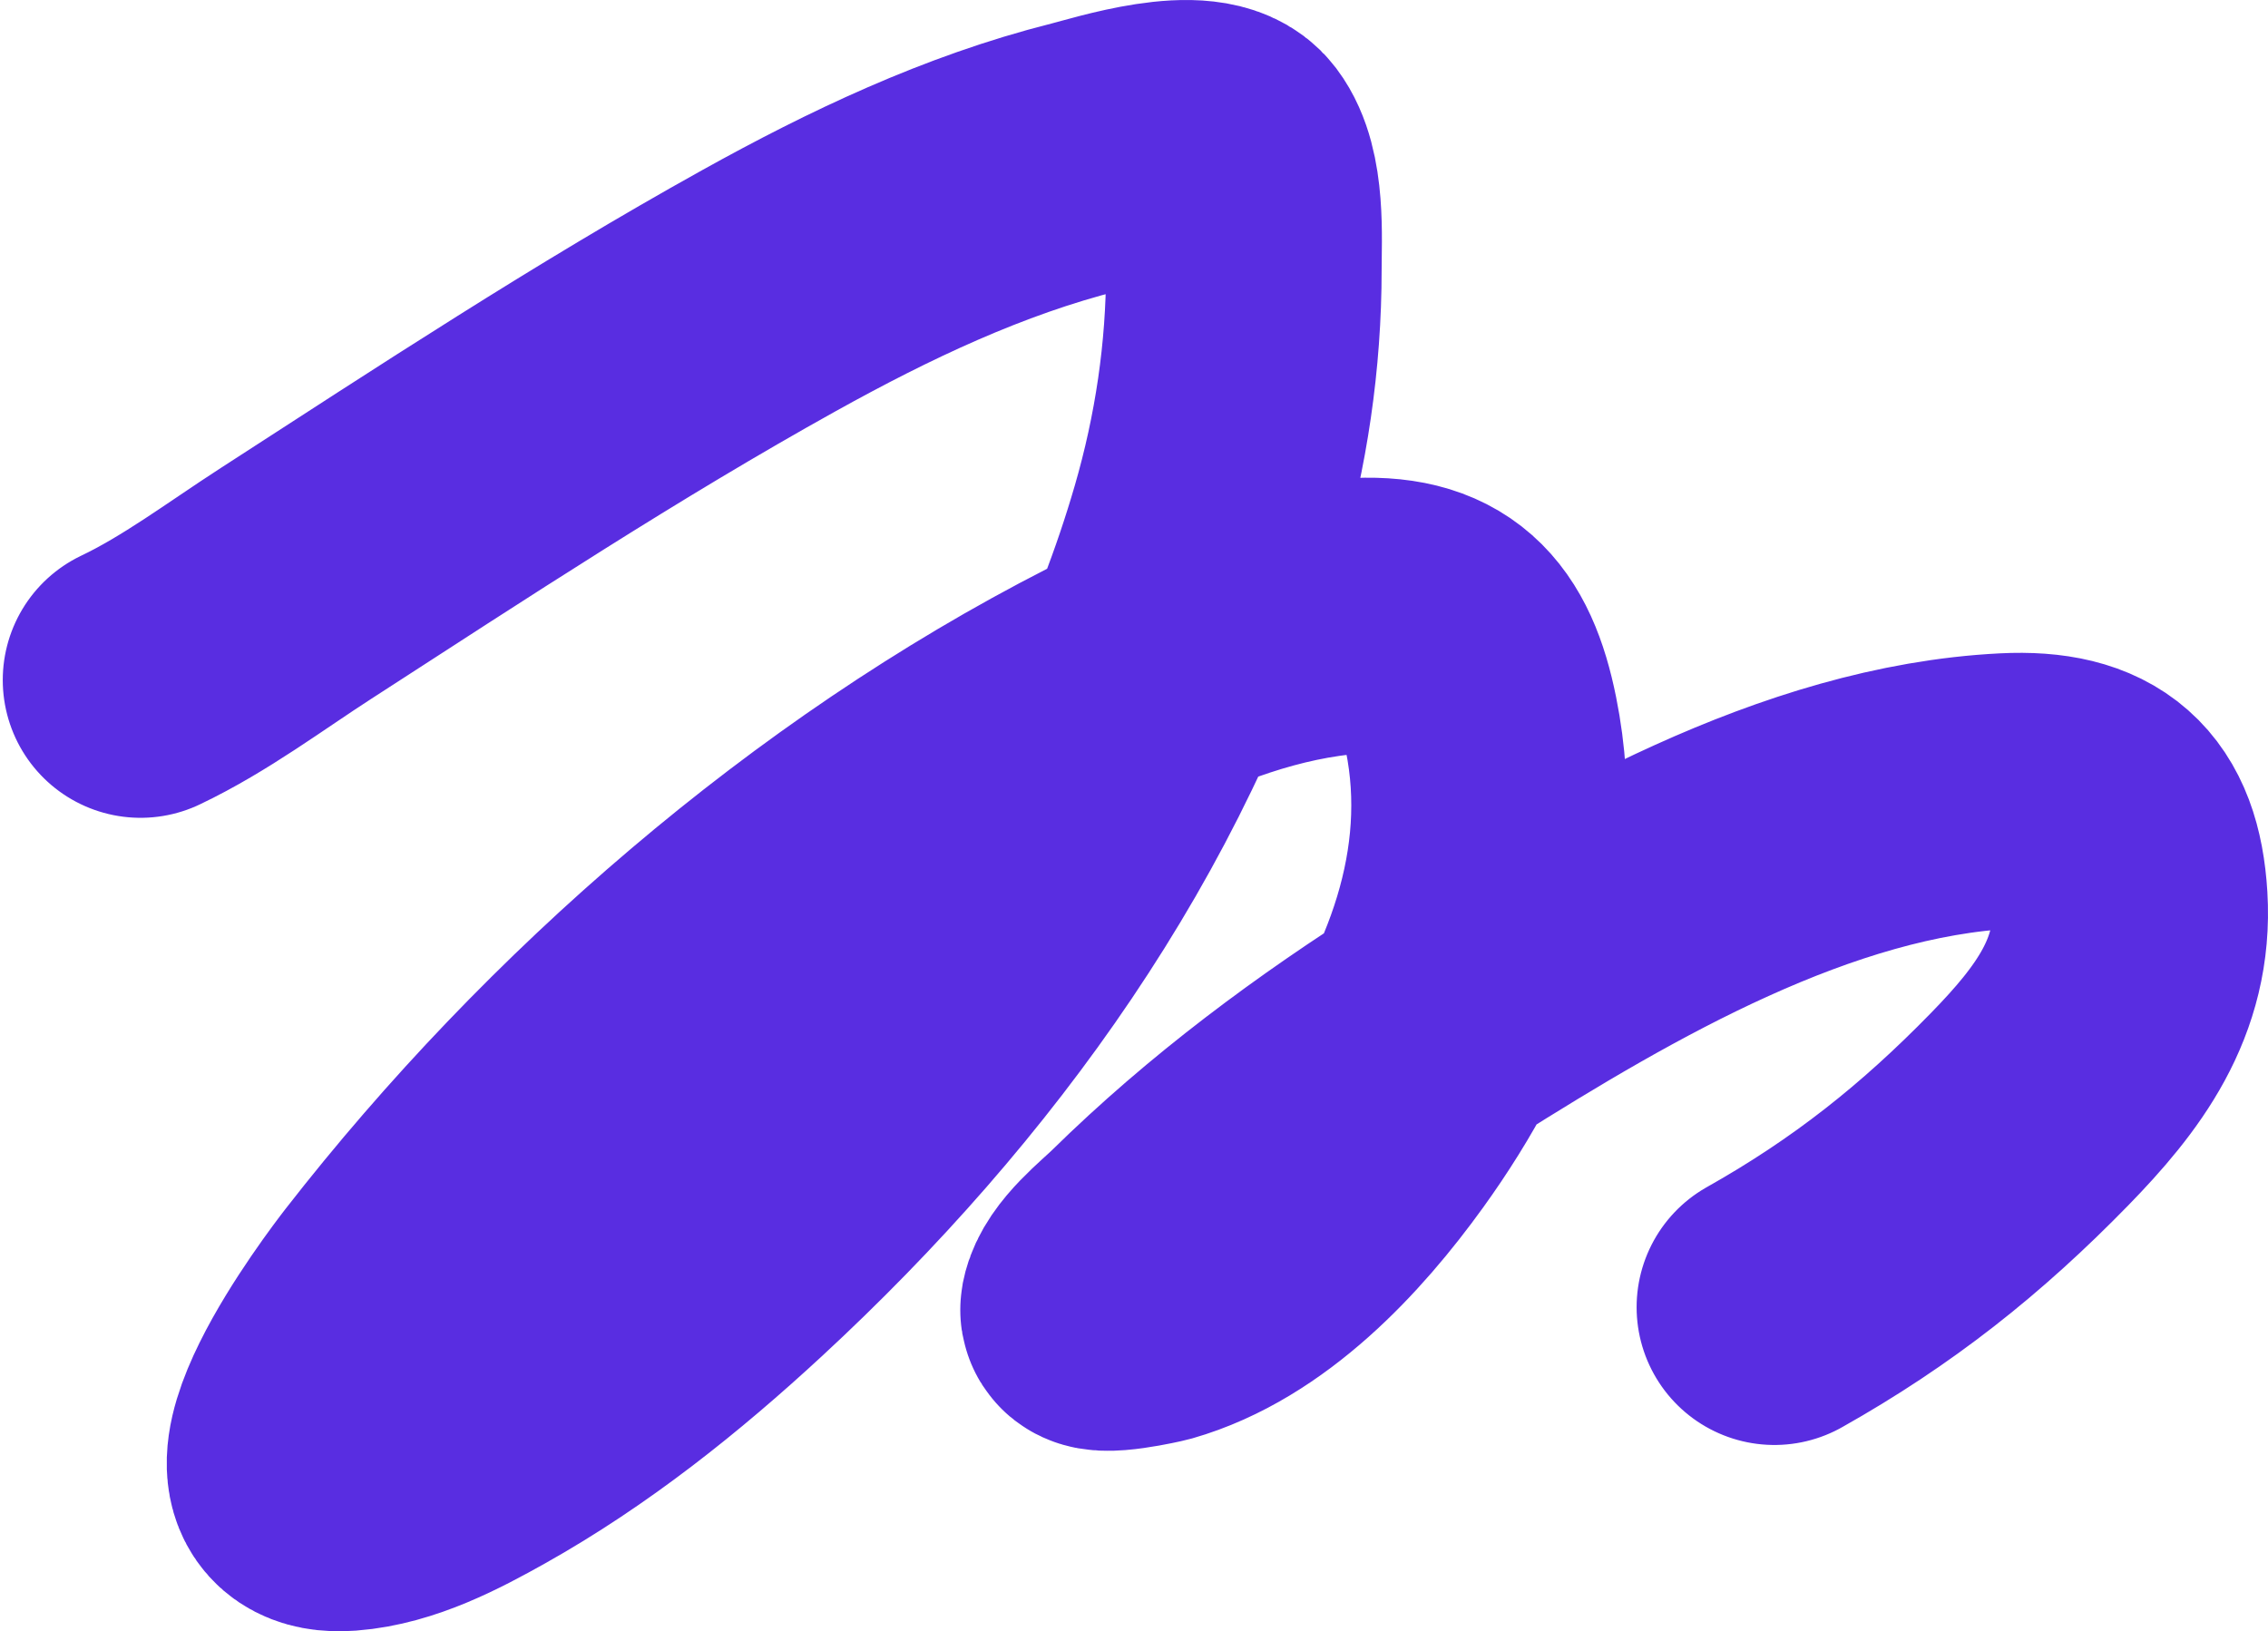 <?xml version="1.0" encoding="UTF-8"?> <svg xmlns="http://www.w3.org/2000/svg" width="823" height="592" viewBox="0 0 823 592" fill="none"><path d="M51 246.789C70.812 237.353 89.05 223.594 107.366 211.756C163.826 175.263 220.218 138.168 279.015 105.495C315.442 85.254 353.282 67.235 393.835 57.005C403.257 54.629 436.59 43.826 444.982 54.917C452.766 65.206 451.361 86.107 451.361 97.839C451.361 129.146 446.753 160.118 438.023 190.179C408.065 293.341 342.513 383.128 264.402 455.366C236.505 481.166 206.467 505.186 173.242 523.809C158.985 531.8 142.162 540.659 125.459 541.905C85.508 544.888 137.65 476.39 143.088 469.402C211.611 381.349 303.037 301.829 402.649 250.965C429.822 237.091 459.627 225.798 490.33 223.588C519.971 221.455 531.647 234.103 537.417 262.798C548.09 315.866 528.427 366.267 497.636 408.964C478.54 435.444 451.448 464.621 418.887 473.927C417.942 474.196 397.763 478.764 398.474 475.087C400.006 467.168 411.488 458.272 416.567 453.278C448.89 421.496 485.305 394.461 523.616 370.334C583.423 332.67 655.595 290.674 728.203 287.043C757.705 285.568 771.098 297.157 772.855 326.601C774.752 358.382 757.724 380.743 736.554 402.468C708.012 431.757 679.484 454.363 643.886 474.391" stroke="#592DE1" stroke-width="100" stroke-linecap="round"></path></svg> 